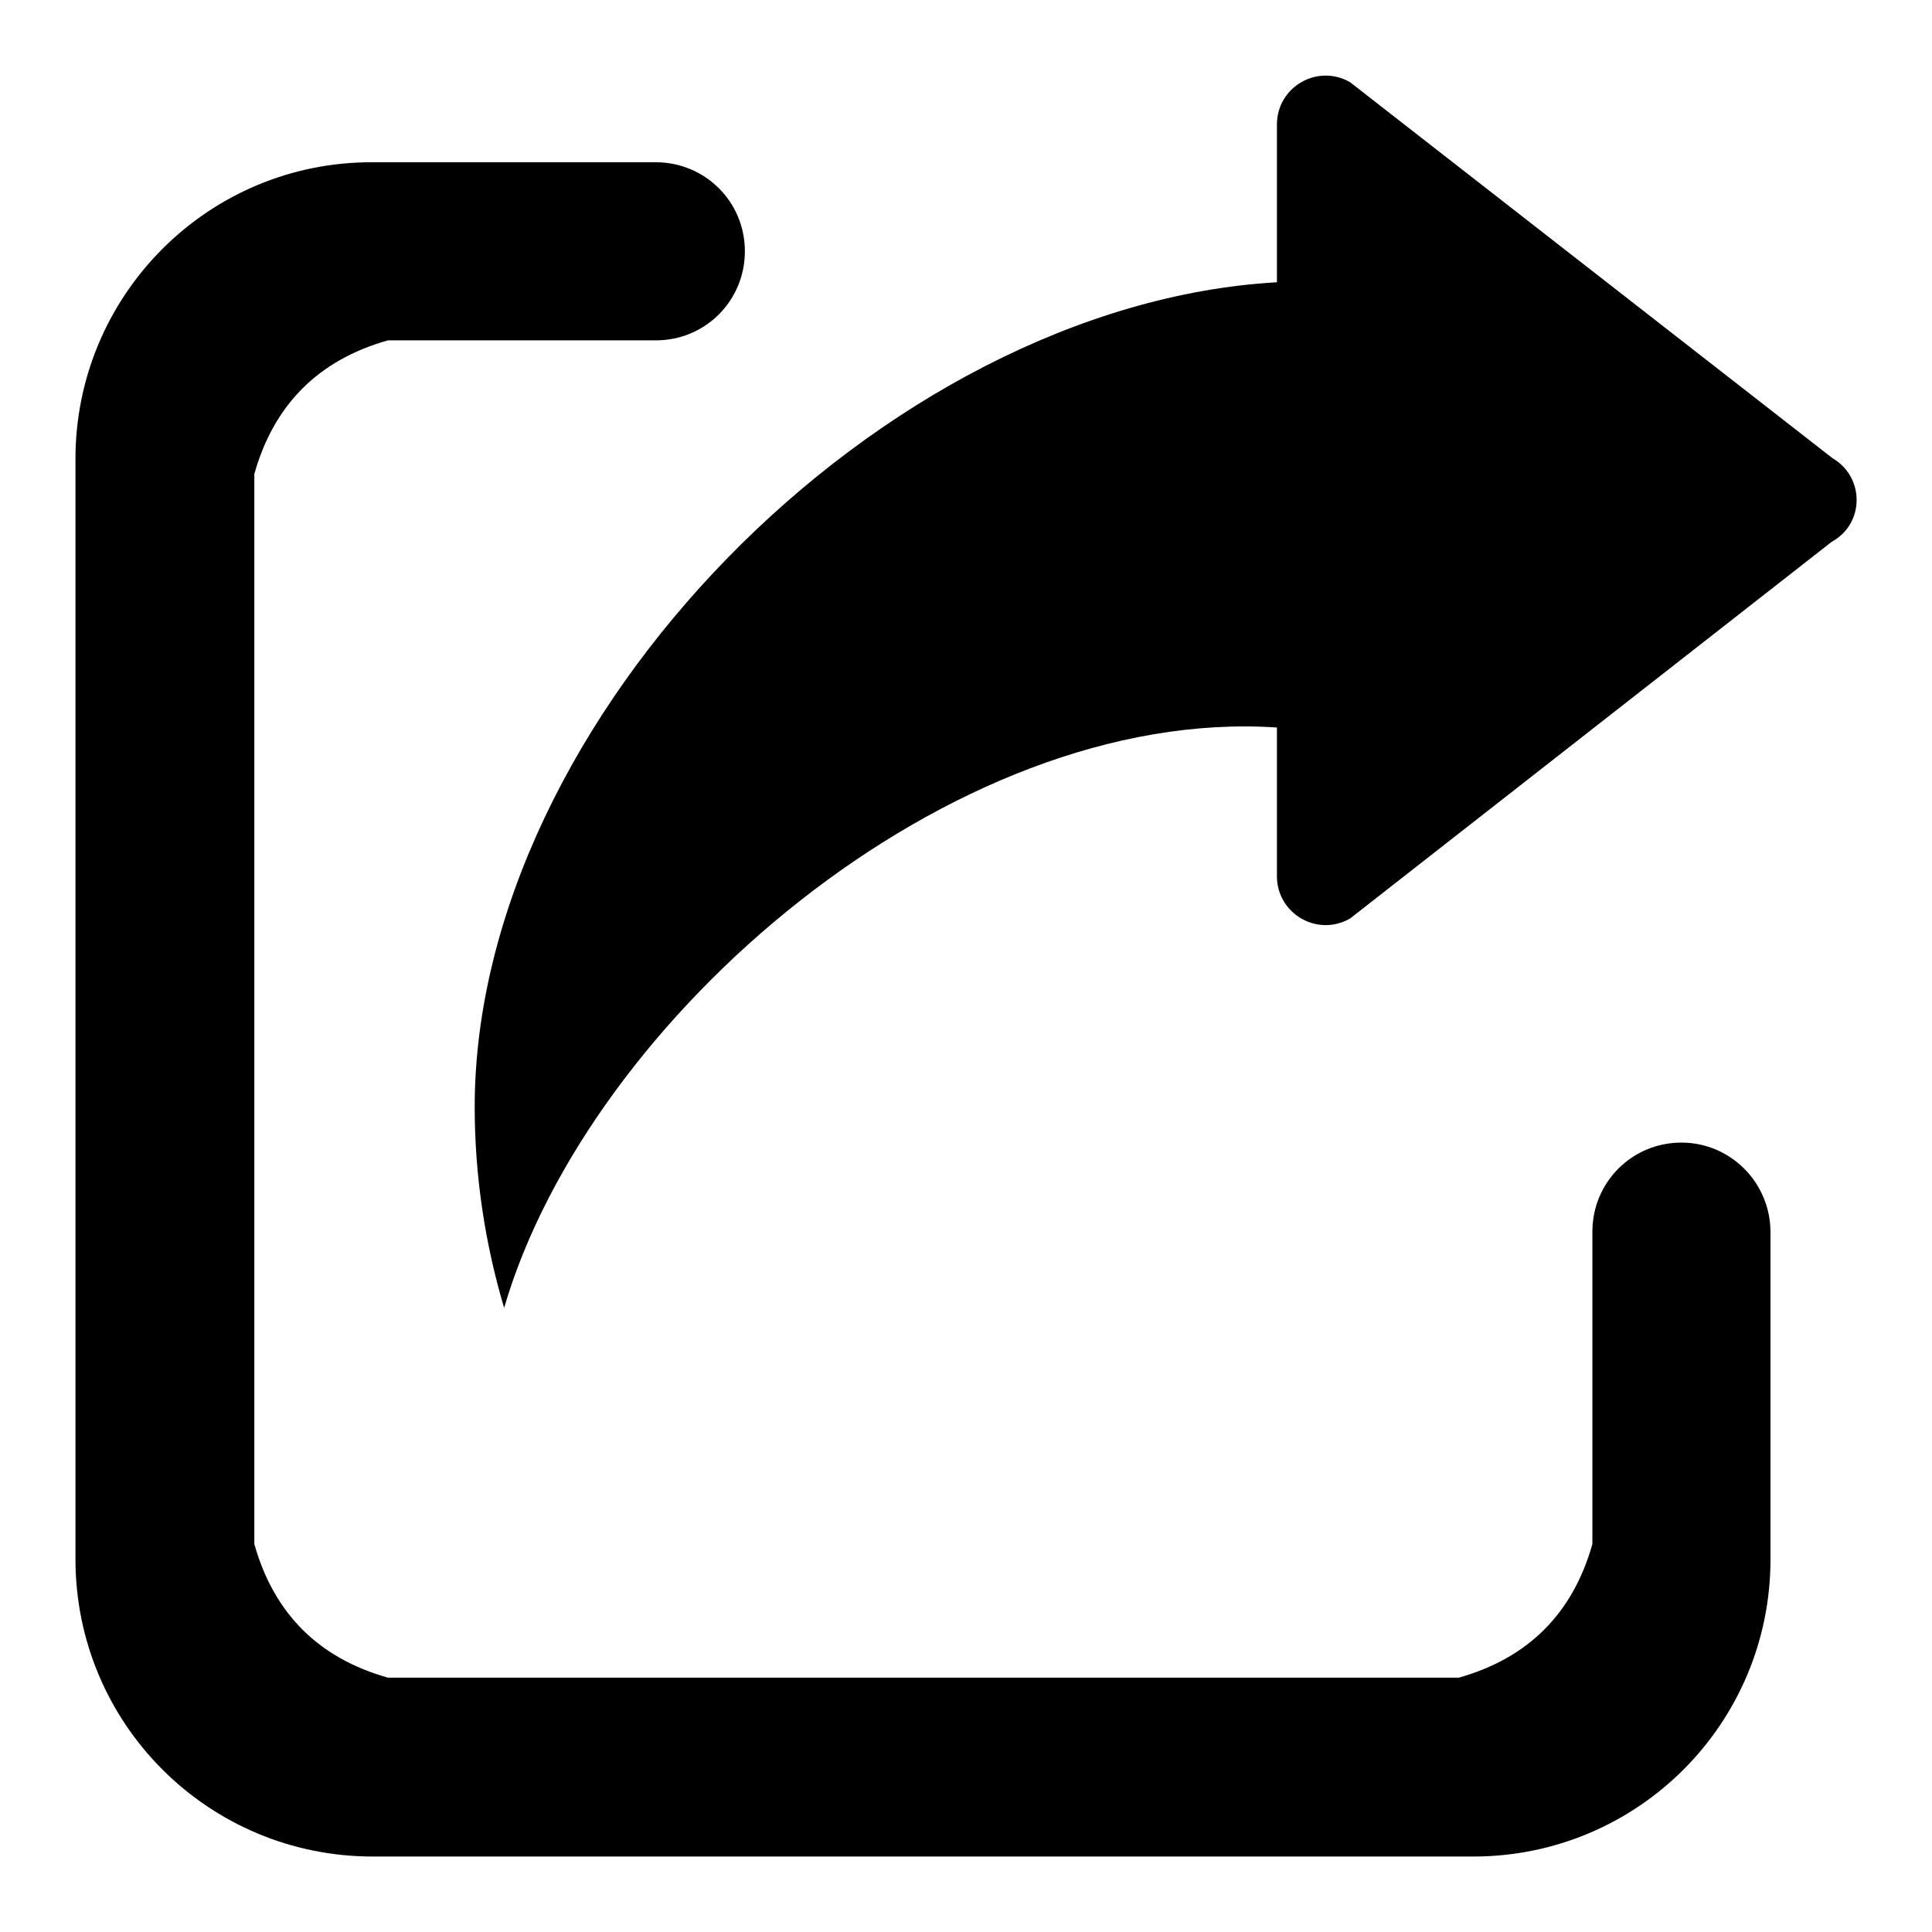 <?xml version="1.0" encoding="utf-8"?>
<!-- Svg Vector Icons : http://www.onlinewebfonts.com/icon -->
<!DOCTYPE svg PUBLIC "-//W3C//DTD SVG 1.1//EN" "http://www.w3.org/Graphics/SVG/1.1/DTD/svg11.dtd">
<svg version="1.1" xmlns="http://www.w3.org/2000/svg" xmlns:xlink="http://www.w3.org/1999/xlink" x="0px" y="0px" viewBox="0 0 256 256" enable-background="new 0 0 256 256" xml:space="preserve">
<g><g><path fill="#000000" d="M222.8,151.4c-6.6,0-11.8,5.3-11.8,11.8v41.4c-2.6,9.2-8.5,15.1-17.7,17.7H51.4c-9.2-2.6-15.1-8.5-17.7-17.7V62.8c2.6-9.2,8.5-15.1,17.7-17.7h35.5c6.6,0,11.8-5.3,11.8-11.8c0-6.6-5.3-11.8-11.8-11.8H49.4C27.6,21.4,10,39.1,10,60.8v145.8c0,21.8,17.6,39.4,39.4,39.4h145.8c21.8,0,39.4-17.6,39.4-39.4v-43.3C234.6,156.7,229.3,151.4,222.8,151.4z"/><path fill="#000000" d="M242.8,60.7l-63.9-49.8c-4.3-2.5-9.7,0.6-9.7,5.6v20.9c-52.3,3-106.3,57.9-106.3,109.3c0,9.2,1.4,18.2,3.9,26.6C78,134.9,126,93.5,169.2,96.4v19.7c0,5,5.4,8.1,9.7,5.6l63.8-49.9C247.1,69.4,247.1,63.2,242.8,60.7z"/></g></g>
</svg>